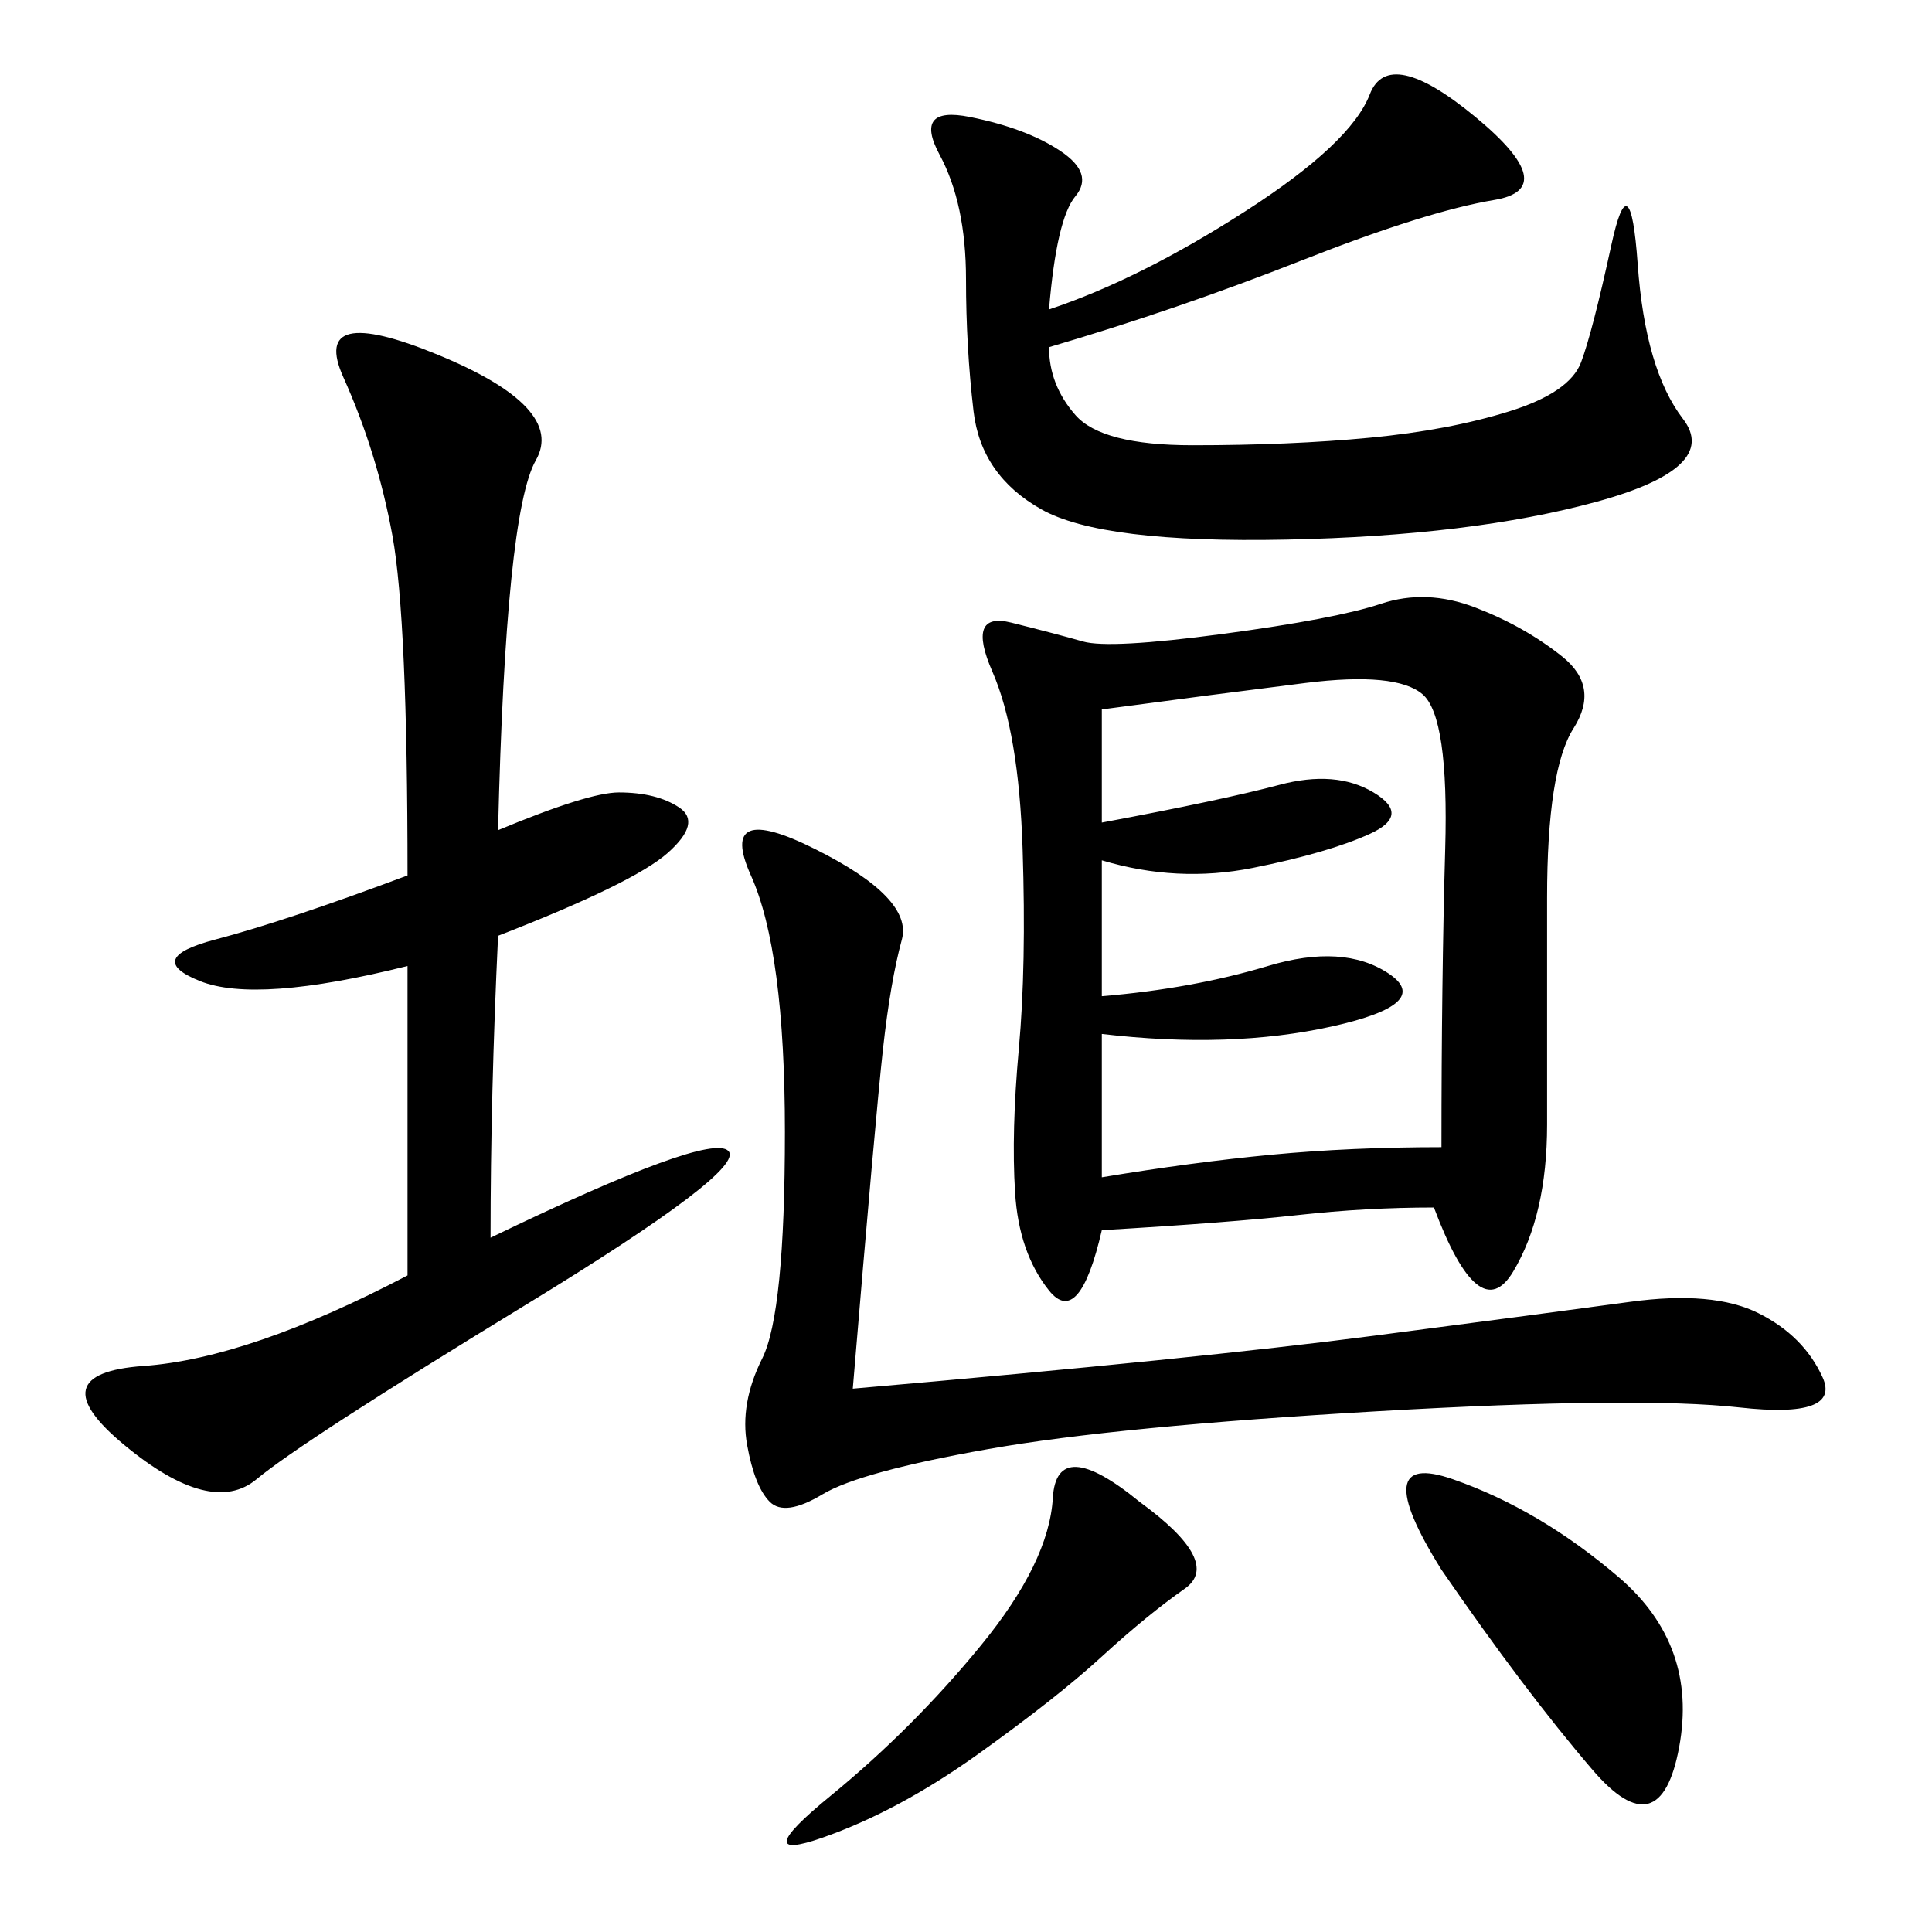 <svg xmlns="http://www.w3.org/2000/svg" xmlns:xlink="http://www.w3.org/1999/xlink" width="300" height="300"><path d="M222.66 187.50Q212.11 187.50 201.56 188.67Q191.02 189.84 171.09 191.02L171.09 191.02Q167.58 206.25 162.89 200.39Q158.20 194.53 157.62 185.16Q157.03 175.78 158.20 162.89Q159.38 150 158.79 131.84Q158.20 113.67 154.10 104.30Q150 94.92 157.03 96.68Q164.06 98.44 168.16 99.61Q172.27 100.78 189.84 98.44Q207.42 96.09 214.45 93.75Q221.48 91.41 229.10 94.34Q236.72 97.27 242.58 101.95Q248.44 106.64 244.34 113.09Q240.23 119.53 240.23 139.45L240.23 139.45L240.23 174.61Q240.23 188.67 234.96 197.46Q229.69 206.25 222.66 187.50L222.66 187.50ZM77.34 128.91Q91.41 123.05 96.09 123.05L96.09 123.05Q101.95 123.05 105.47 125.39Q108.98 127.73 103.71 132.42Q98.44 137.11 77.34 145.31L77.34 145.31Q76.17 169.92 76.17 192.19L76.17 192.19Q110.16 175.78 113.09 178.71Q116.02 181.64 81.45 202.73Q46.88 223.83 39.84 229.69Q32.81 235.55 19.34 224.41Q5.86 213.28 22.27 212.11Q38.67 210.94 63.28 198.05L63.28 198.05L63.28 150Q39.84 155.86 31.05 152.34Q22.27 148.83 33.40 145.90Q44.53 142.97 63.28 135.94L63.28 135.94Q63.28 96.09 60.94 83.20Q58.59 70.31 53.32 58.59Q48.05 46.88 67.97 55.08Q87.89 63.28 83.20 71.48Q78.52 79.69 77.34 128.91L77.34 128.91ZM162.89 48.05Q176.95 43.36 193.36 32.81Q209.77 22.27 212.70 14.65Q215.63 7.03 229.10 18.16Q242.58 29.30 232.03 31.05Q221.48 32.81 202.15 40.43Q182.81 48.05 162.89 53.91L162.89 53.91Q162.89 59.77 166.99 64.45Q171.09 69.14 185.16 69.14L185.16 69.14Q200.39 69.14 212.70 67.97Q225 66.80 234.38 63.87Q243.75 60.94 245.51 56.25Q247.27 51.56 250.20 38.09Q253.13 24.61 254.30 41.02Q255.47 57.42 261.33 65.04Q267.19 72.66 247.85 77.93Q228.52 83.20 199.80 83.79Q171.09 84.38 161.72 79.10Q152.34 73.83 151.17 63.87Q150 53.91 150 43.36L150 43.36Q150 31.64 145.90 24.02Q141.80 16.41 150.59 18.16Q159.38 19.92 164.65 23.44Q169.92 26.95 166.99 30.47Q164.06 33.98 162.89 48.05L162.89 48.05ZM132.42 215.63Q186.33 210.94 213.28 207.42Q240.23 203.91 253.13 202.15Q266.02 200.39 273.05 203.91Q280.08 207.42 283.01 213.87Q285.94 220.31 270.12 218.55Q254.30 216.80 213.87 219.14Q173.44 221.48 153.52 225Q133.59 228.52 127.73 232.03Q121.88 235.55 119.53 233.20Q117.19 230.86 116.02 224.41Q114.84 217.97 118.36 210.94Q121.88 203.91 121.88 175.78L121.88 175.78Q121.88 147.66 116.60 135.94Q111.33 124.22 126.56 131.84Q141.80 139.45 140.04 145.90Q138.28 152.34 137.11 162.89Q135.94 173.44 132.42 215.63L132.42 215.63ZM171.09 154.69Q185.16 153.52 196.88 150Q208.59 146.48 215.63 151.17Q222.66 155.86 206.84 159.38Q191.02 162.89 171.09 160.55L171.09 160.55L171.09 182.81Q185.16 180.47 197.46 179.30Q209.77 178.13 223.83 178.13L223.83 178.13Q223.83 152.34 224.41 131.84Q225 111.33 220.90 107.81Q216.80 104.30 202.73 106.05Q188.67 107.81 171.09 110.16L171.09 110.16L171.09 127.73Q189.84 124.22 198.63 121.88Q207.42 119.53 213.28 123.05Q219.14 126.56 212.70 129.49Q206.25 132.42 194.53 134.77Q182.81 137.11 171.09 133.59L171.09 133.59L171.09 154.69ZM223.83 243.75Q212.11 225 225.59 229.69Q239.06 234.38 251.37 244.92Q263.67 255.47 260.74 271.29Q257.81 287.11 247.27 274.80Q236.72 262.50 223.83 243.75L223.83 243.75ZM176.95 233.20Q189.84 242.58 183.98 246.68Q178.13 250.78 171.09 257.23Q164.06 263.67 151.76 272.46Q139.45 281.25 127.73 285.35Q116.02 289.45 128.91 278.91Q141.80 268.36 152.34 255.47Q162.89 242.58 163.48 232.62Q164.06 222.66 176.95 233.20L176.95 233.20Z"/></svg>